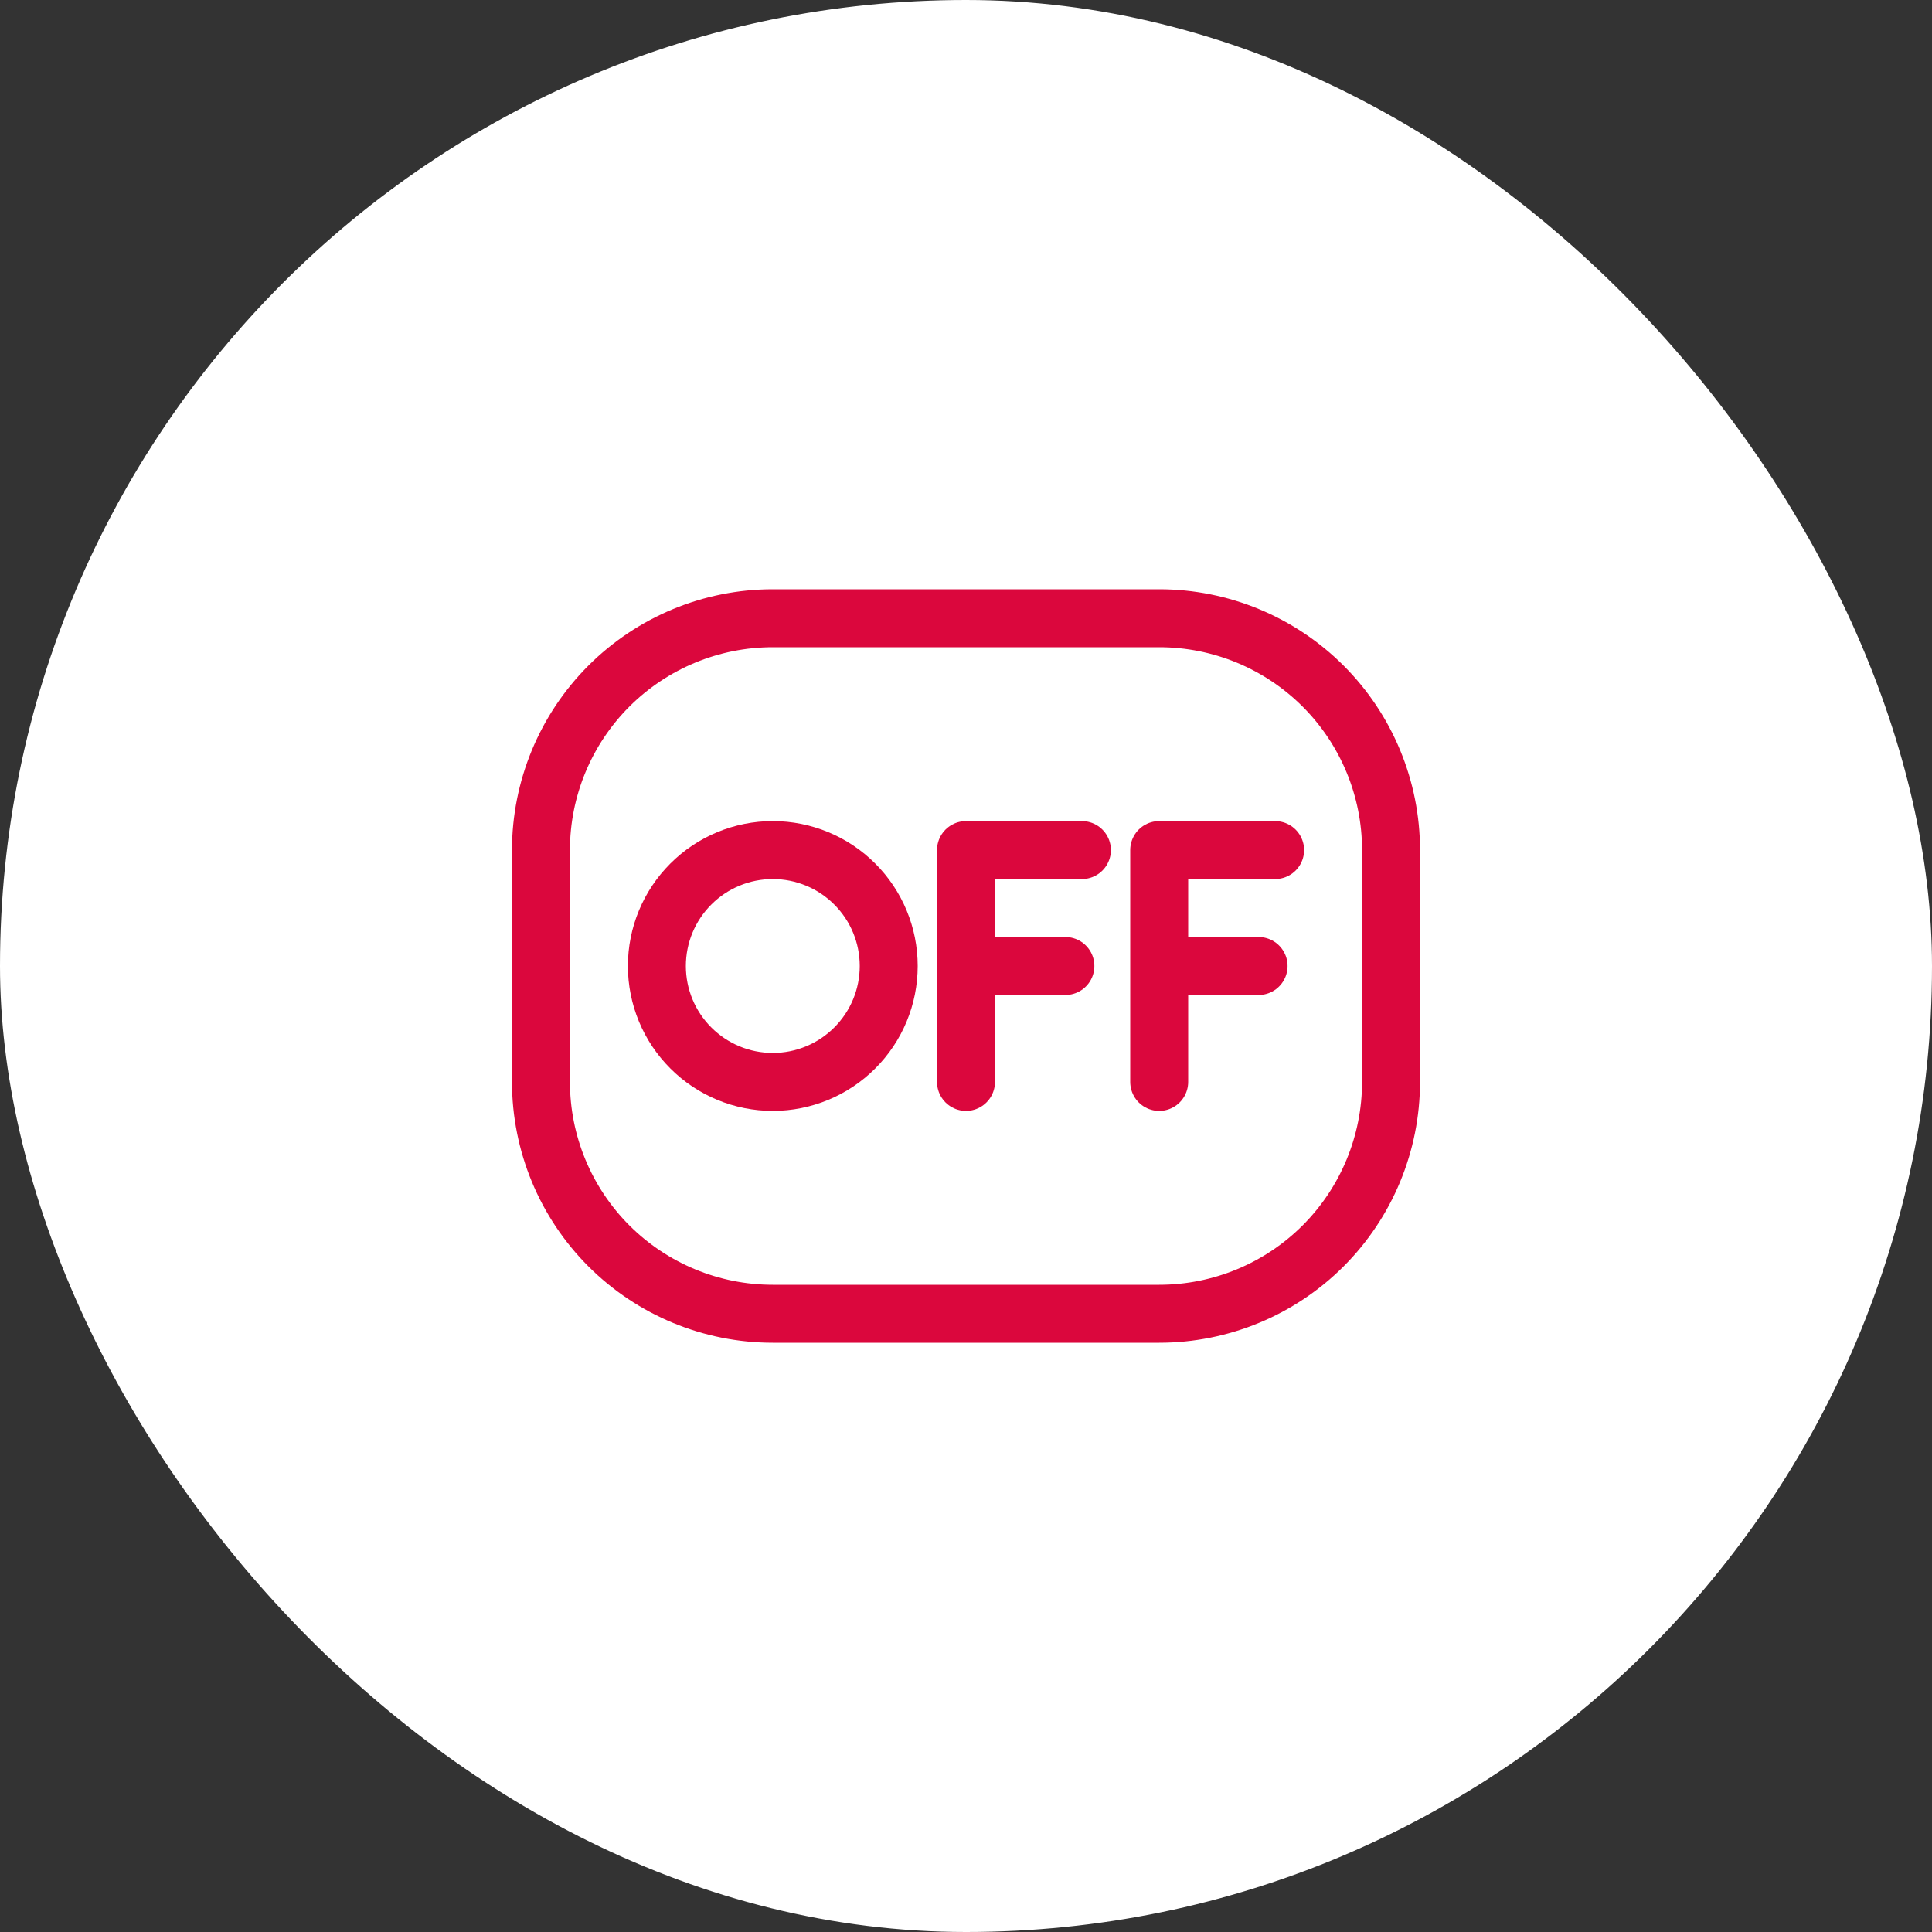 <svg width="50" height="50" viewBox="0 0 50 50" fill="none" xmlns="http://www.w3.org/2000/svg">
<rect x="0" y="0" width="50" height="50" fill="#333333" stroke="none"/>
<rect width="50" height="50" rx="25" fill="white"/>
<path d="M14 28V22C14 20.409 14.632 18.883 15.757 17.757C16.883 16.632 18.409 16 20 16H30C31.591 16 33.117 16.632 34.243 17.757C35.368 18.883 36 20.409 36 22V28C36 29.591 35.368 31.117 34.243 32.243C33.117 33.368 31.591 34 30 34H20C18.409 34 16.883 33.368 15.757 32.243C14.632 31.117 14 29.591 14 28Z" stroke="#DB073D" stroke-width="1.5"/>
<path d="M20 22C20.796 22 21.559 22.316 22.121 22.879C22.684 23.441 23 24.204 23 25C23 25.796 22.684 26.559 22.121 27.121C21.559 27.684 20.796 28 20 28C19.204 28 18.441 27.684 17.879 27.121C17.316 26.559 17 25.796 17 25C17 24.204 17.316 23.441 17.879 22.879C18.441 22.316 19.204 22 20 22Z" stroke="#DB073D" stroke-width="1.5"/>
<path d="M25 28V22H28M30 28V22H33M25 25H27.572M30 25H32.572" stroke="#DB073D" stroke-width="1.5" stroke-linecap="round" stroke-linejoin="round"/>
</svg>
